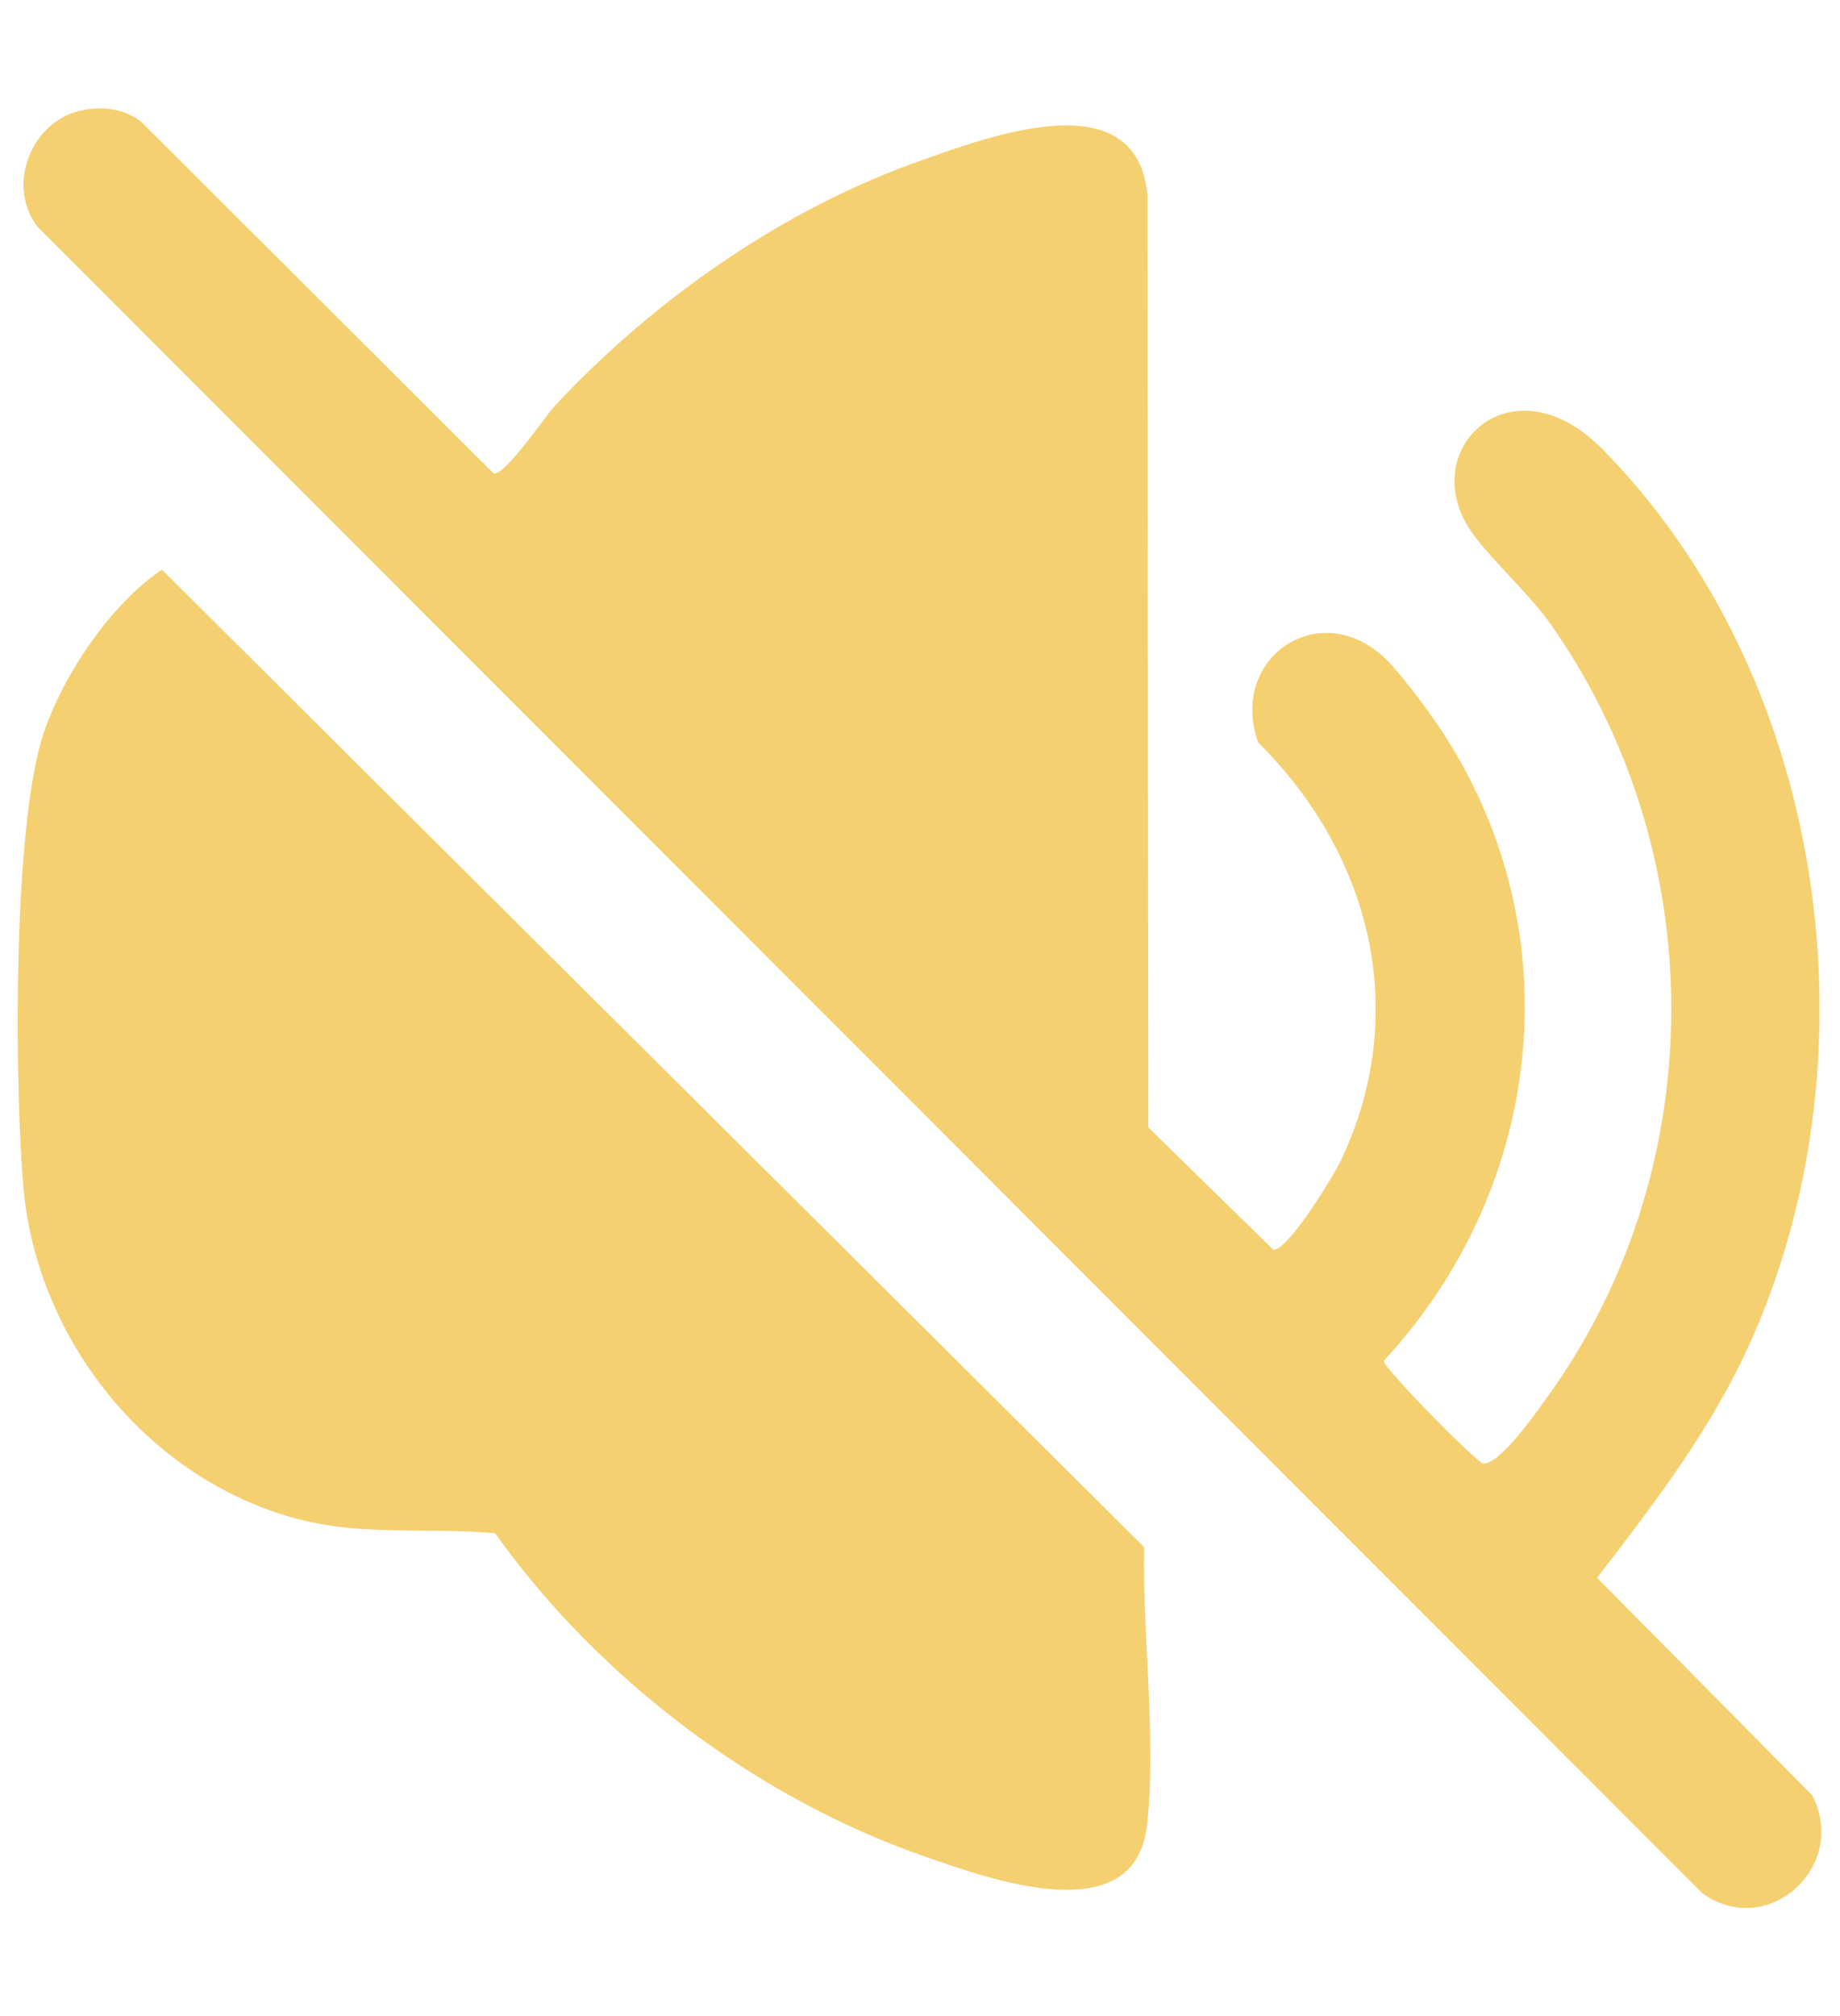 <?xml version="1.0" encoding="UTF-8"?><svg id="Layer_2" xmlns="http://www.w3.org/2000/svg" viewBox="0 0 39.69 43.47"><defs><style>.cls-1{fill:#f4d070;}</style></defs><path class="cls-1" d="M1.81,2.37c.44-.08.9-.02,1.25.27l7.59,7.57c.25.04,1.09-1.21,1.31-1.45,2.13-2.29,4.94-4.26,7.91-5.3,1.5-.53,4.66-1.72,4.88.75l.02,20.1,2.7,2.64c.32,0,1.29-1.58,1.46-1.94,1.5-3.18.65-6.58-1.79-9-.64-1.8,1.28-3.14,2.7-1.85.31.28.93,1.11,1.18,1.48,2.92,4.32,2.34,9.91-1.17,13.7-.02.15,1.98,2.17,2.13,2.21.36.09,1.29-1.28,1.52-1.6,3.43-4.9,3.39-11.6-.05-16.49-.49-.7-1.4-1.49-1.78-2.1-1.07-1.73.96-3.63,2.89-1.68,4.78,4.84,5.96,12.86,3.29,19.05-.86,1.99-2.1,3.6-3.4,5.29l4.64,4.69c.79,1.51-.94,3.12-2.36,2.12L.81,4.89c-.7-.91-.11-2.33,1-2.52Z"/><path class="cls-1" d="M3.5,12.29l21.18,21.07c-.04,1.87.27,4.17.06,6-.26,2.3-3.38,1.16-4.79.67-3.64-1.26-7.05-3.85-9.27-6.97-1.57-.14-2.94.09-4.48-.37-3.09-.92-5.39-3.83-5.69-7.04-.2-2.23-.24-7.82.43-9.84.43-1.27,1.44-2.77,2.54-3.52Z"/></svg>